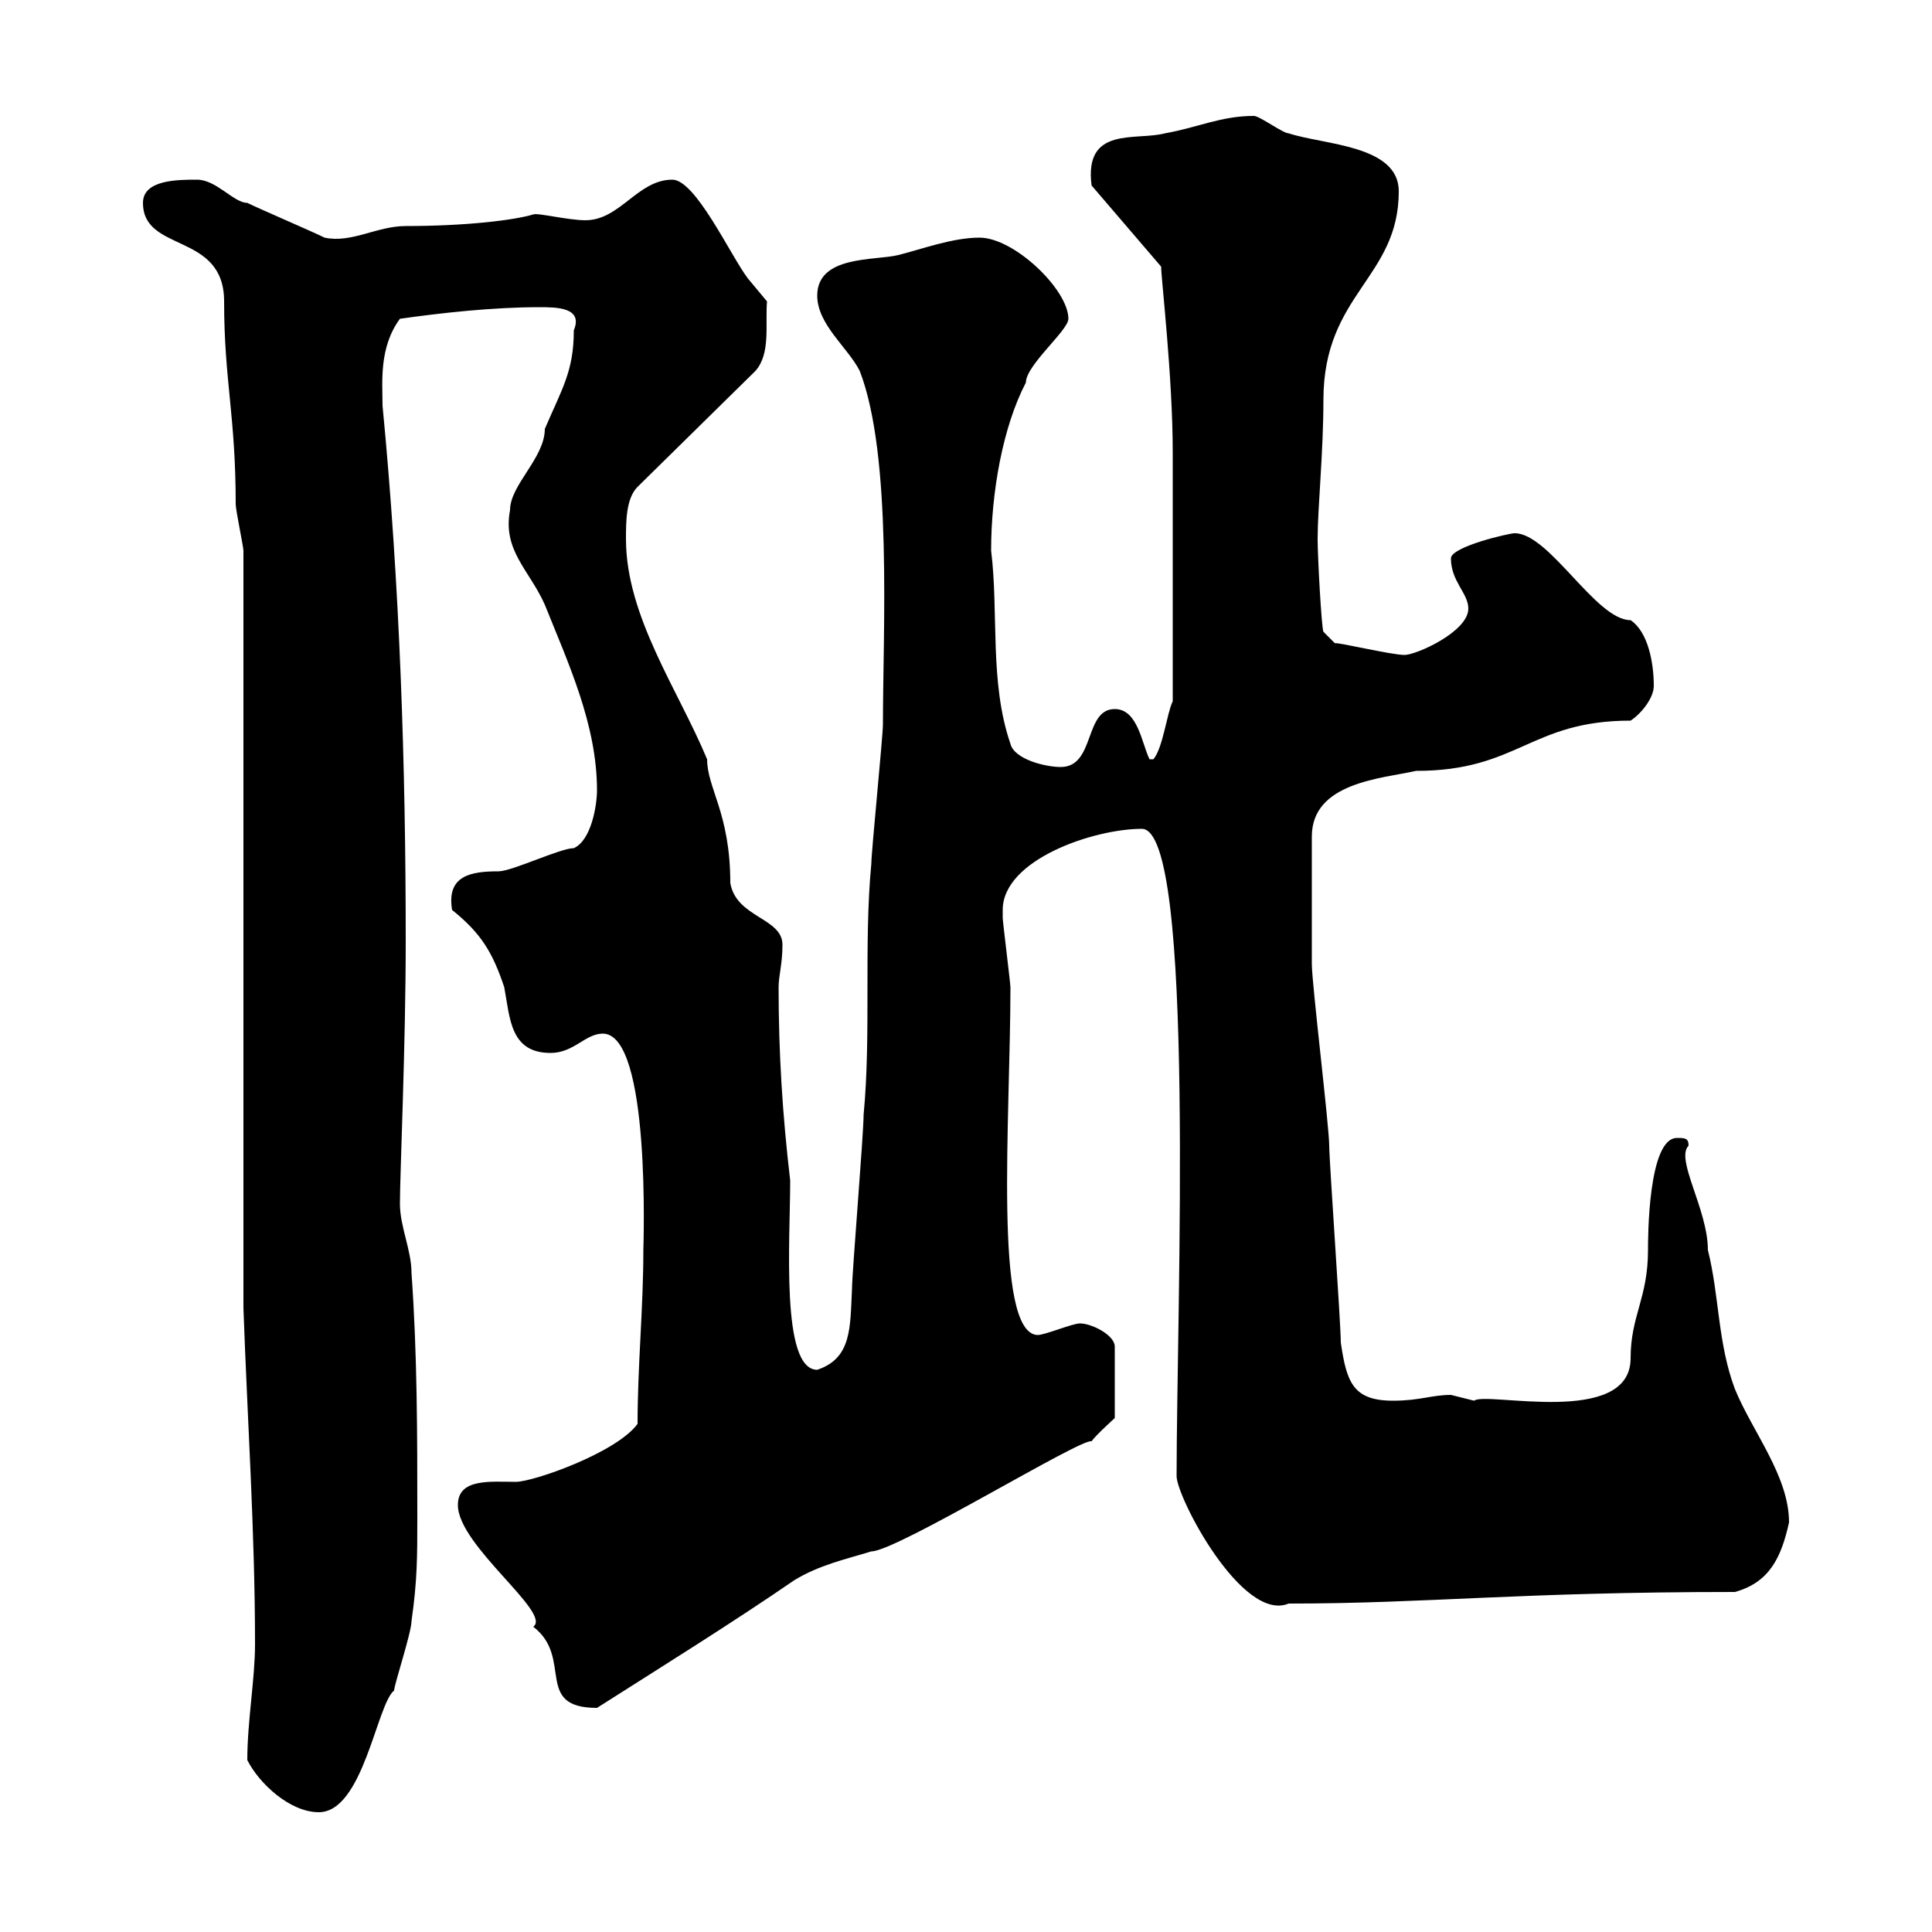 <svg xmlns="http://www.w3.org/2000/svg" xmlns:xlink="http://www.w3.org/1999/xlink" width="300" height="300"><path d="M38.40 273.30C40.20 276.90 45 281.40 49.50 281.40C56.40 281.40 58.50 264.60 61.20 262.50C61.20 261.60 63.90 253.50 63.90 251.70C64.80 245.40 64.80 241.80 64.80 235.50C64.80 222.90 64.80 210.30 63.90 197.70C63.90 194.10 62.10 190.50 62.10 186.90C62.10 182.40 63 162.30 63 146.10C63 119.10 62.10 90.90 59.40 63C59.40 59.40 58.80 54 62.10 49.50C68.40 48.60 76.50 47.70 83.70 47.70C86.40 47.70 90.60 47.70 89.10 51.30C89.10 57.60 87.30 60.30 84.60 66.60C84.60 71.10 79.20 75.30 79.20 79.20C78 85.50 82.20 88.50 84.60 93.90C88.20 102.90 92.70 112.50 92.70 122.70C92.70 125.10 91.80 130.50 89.10 131.70C87 131.70 79.50 135.30 77.40 135.30C73.20 135.30 69.30 135.90 70.20 141.30C74.70 144.90 76.50 147.90 78.30 153.30C79.20 158.10 79.20 163.50 85.50 163.50C89.10 163.50 90.90 160.50 93.60 160.50C101.10 160.50 99.90 193.50 99.90 194.10C99.90 203.10 99 212.10 99 221.10C95.70 225.60 82.80 230.10 80.10 230.10C76.20 230.10 71.10 229.50 71.10 233.70C71.10 240 85.80 250.50 82.80 252.60C89.10 257.40 82.80 265.20 92.70 265.20C102.60 258.90 113.70 252 123.30 245.40C127.20 243 131.40 242.10 135.30 240.90C139.20 240.90 168 223.20 169.50 223.80C170.10 222.90 173.10 220.20 173.10 220.20L173.10 209.10C173.10 207.30 169.50 205.50 167.70 205.50C166.50 205.50 162.30 207.30 161.10 207.30C154.20 207 156.90 173.70 156.90 153.30C156.90 152.70 155.70 143.10 155.70 142.50C155.70 142.50 155.70 142.50 155.70 141.30C155.70 133.50 169.80 128.70 177.30 128.70C185.70 128.70 182.70 203.70 182.70 229.20C182.70 232.50 192.90 252 200.10 249C221.70 249 235.80 247.20 269.40 247.20C274.80 245.70 276.60 241.80 277.80 236.40C277.80 229.20 272.10 222.30 269.40 215.70C266.70 208.50 267 201.30 265.20 194.10C265.20 187.80 260.10 180 262.20 177.90C262.20 176.70 261.60 176.70 260.40 176.70C255.90 176.70 255.90 192.30 255.90 194.10C255.90 201.60 253.20 204.30 253.20 210.90C253.20 221.70 230.70 216 228.90 217.50C228.90 217.50 225.30 216.60 225.30 216.60C222.30 216.60 220.50 217.50 216.30 217.50C210 217.50 209.10 214.50 208.20 208.50C208.20 205.50 206.40 180.30 206.40 177.90C206.40 174.90 203.70 152.70 203.70 149.70C203.70 145.50 203.70 137.40 203.70 129.90C203.70 121.50 214.50 120.90 219.90 119.70C235.80 119.70 237.60 111.90 253.20 111.90C255 110.70 256.80 108.30 256.80 106.50C256.80 102.90 255.90 98.10 253.20 96.30C247.80 96.30 240.60 82.80 235.20 82.80C234.30 82.80 225.30 84.90 225.30 86.70C225.30 90.30 228 92.10 228 94.50C228 98.10 219.90 101.70 218.10 101.70C216 101.70 207.30 99.60 207.30 99.90L205.50 98.10C205.20 97.50 204.60 86.40 204.60 83.70C204.60 78.90 205.50 70.20 205.50 62.10C205.50 45.60 217.20 43.20 217.20 29.70C217.20 22.50 205.50 22.50 200.10 20.70C199.20 20.70 195.60 18 194.70 18C189.60 18 186 19.80 180.90 20.70C176.40 21.90 168.30 19.50 169.50 28.80L180.30 41.40C180.30 43.20 182.10 58.50 182.10 70.20L182.10 108.90C181.20 110.70 180.60 116.10 179.10 117.90L178.50 117.90C177.30 115.50 176.70 110.10 173.10 110.10C168.30 110.10 170.10 119.10 164.70 119.10C162.30 119.10 157.50 117.90 156.90 115.50C153.60 105.90 155.10 95.10 153.90 85.50C153.90 76.50 155.70 66.30 159.30 59.40C159.30 56.70 165.90 51.30 165.90 49.50C165.90 45 157.50 36.90 152.10 36.90C147.90 36.90 143.10 38.70 139.50 39.60C135.90 40.50 126.90 39.60 126.90 45.90C126.90 50.40 131.70 54 133.50 57.60C138.60 70.80 137.10 97.80 137.10 112.50C137.10 114.30 135.30 132.30 135.30 134.10C134.10 146.70 135.30 160.50 134.10 173.10C134.10 176.10 132.30 197.70 132.30 200.10C132 206.10 132.30 210.90 126.90 212.70C121.20 212.70 122.70 192.60 122.70 183.30C121.50 173.10 120.90 163.50 120.90 153.30C120.90 151.50 121.50 149.70 121.50 146.70C121.50 142.50 114.30 142.50 113.40 137.10C113.40 126.30 109.80 122.40 109.80 117.90C105.30 107.10 97.20 95.70 97.20 83.70C97.20 81 97.20 77.40 99 75.60L117.30 57.60C119.70 54.90 118.80 50.40 119.10 46.80C119.10 46.80 116.10 43.20 116.10 43.20C113.40 39.60 108 27.90 104.40 27.90C99 27.90 96.30 34.20 90.90 34.20C88.20 34.20 83.40 33 82.80 33.30C79.80 34.20 72.30 35.10 63 35.10C58.50 35.10 54.60 37.80 50.40 36.90C48.60 36 40.20 32.40 38.40 31.50C36.30 31.50 33.60 27.90 30.60 27.90C27.60 27.90 22.20 27.90 22.20 31.50C22.20 39.30 34.80 36 34.80 46.80C34.80 59.10 36.60 64.50 36.60 78.30C36.60 79.20 37.80 84.90 37.80 85.50L37.80 203.10C38.40 220.20 39.60 237.90 39.60 255.30C39.60 260.70 38.40 267.30 38.40 273.30Z"/></svg>